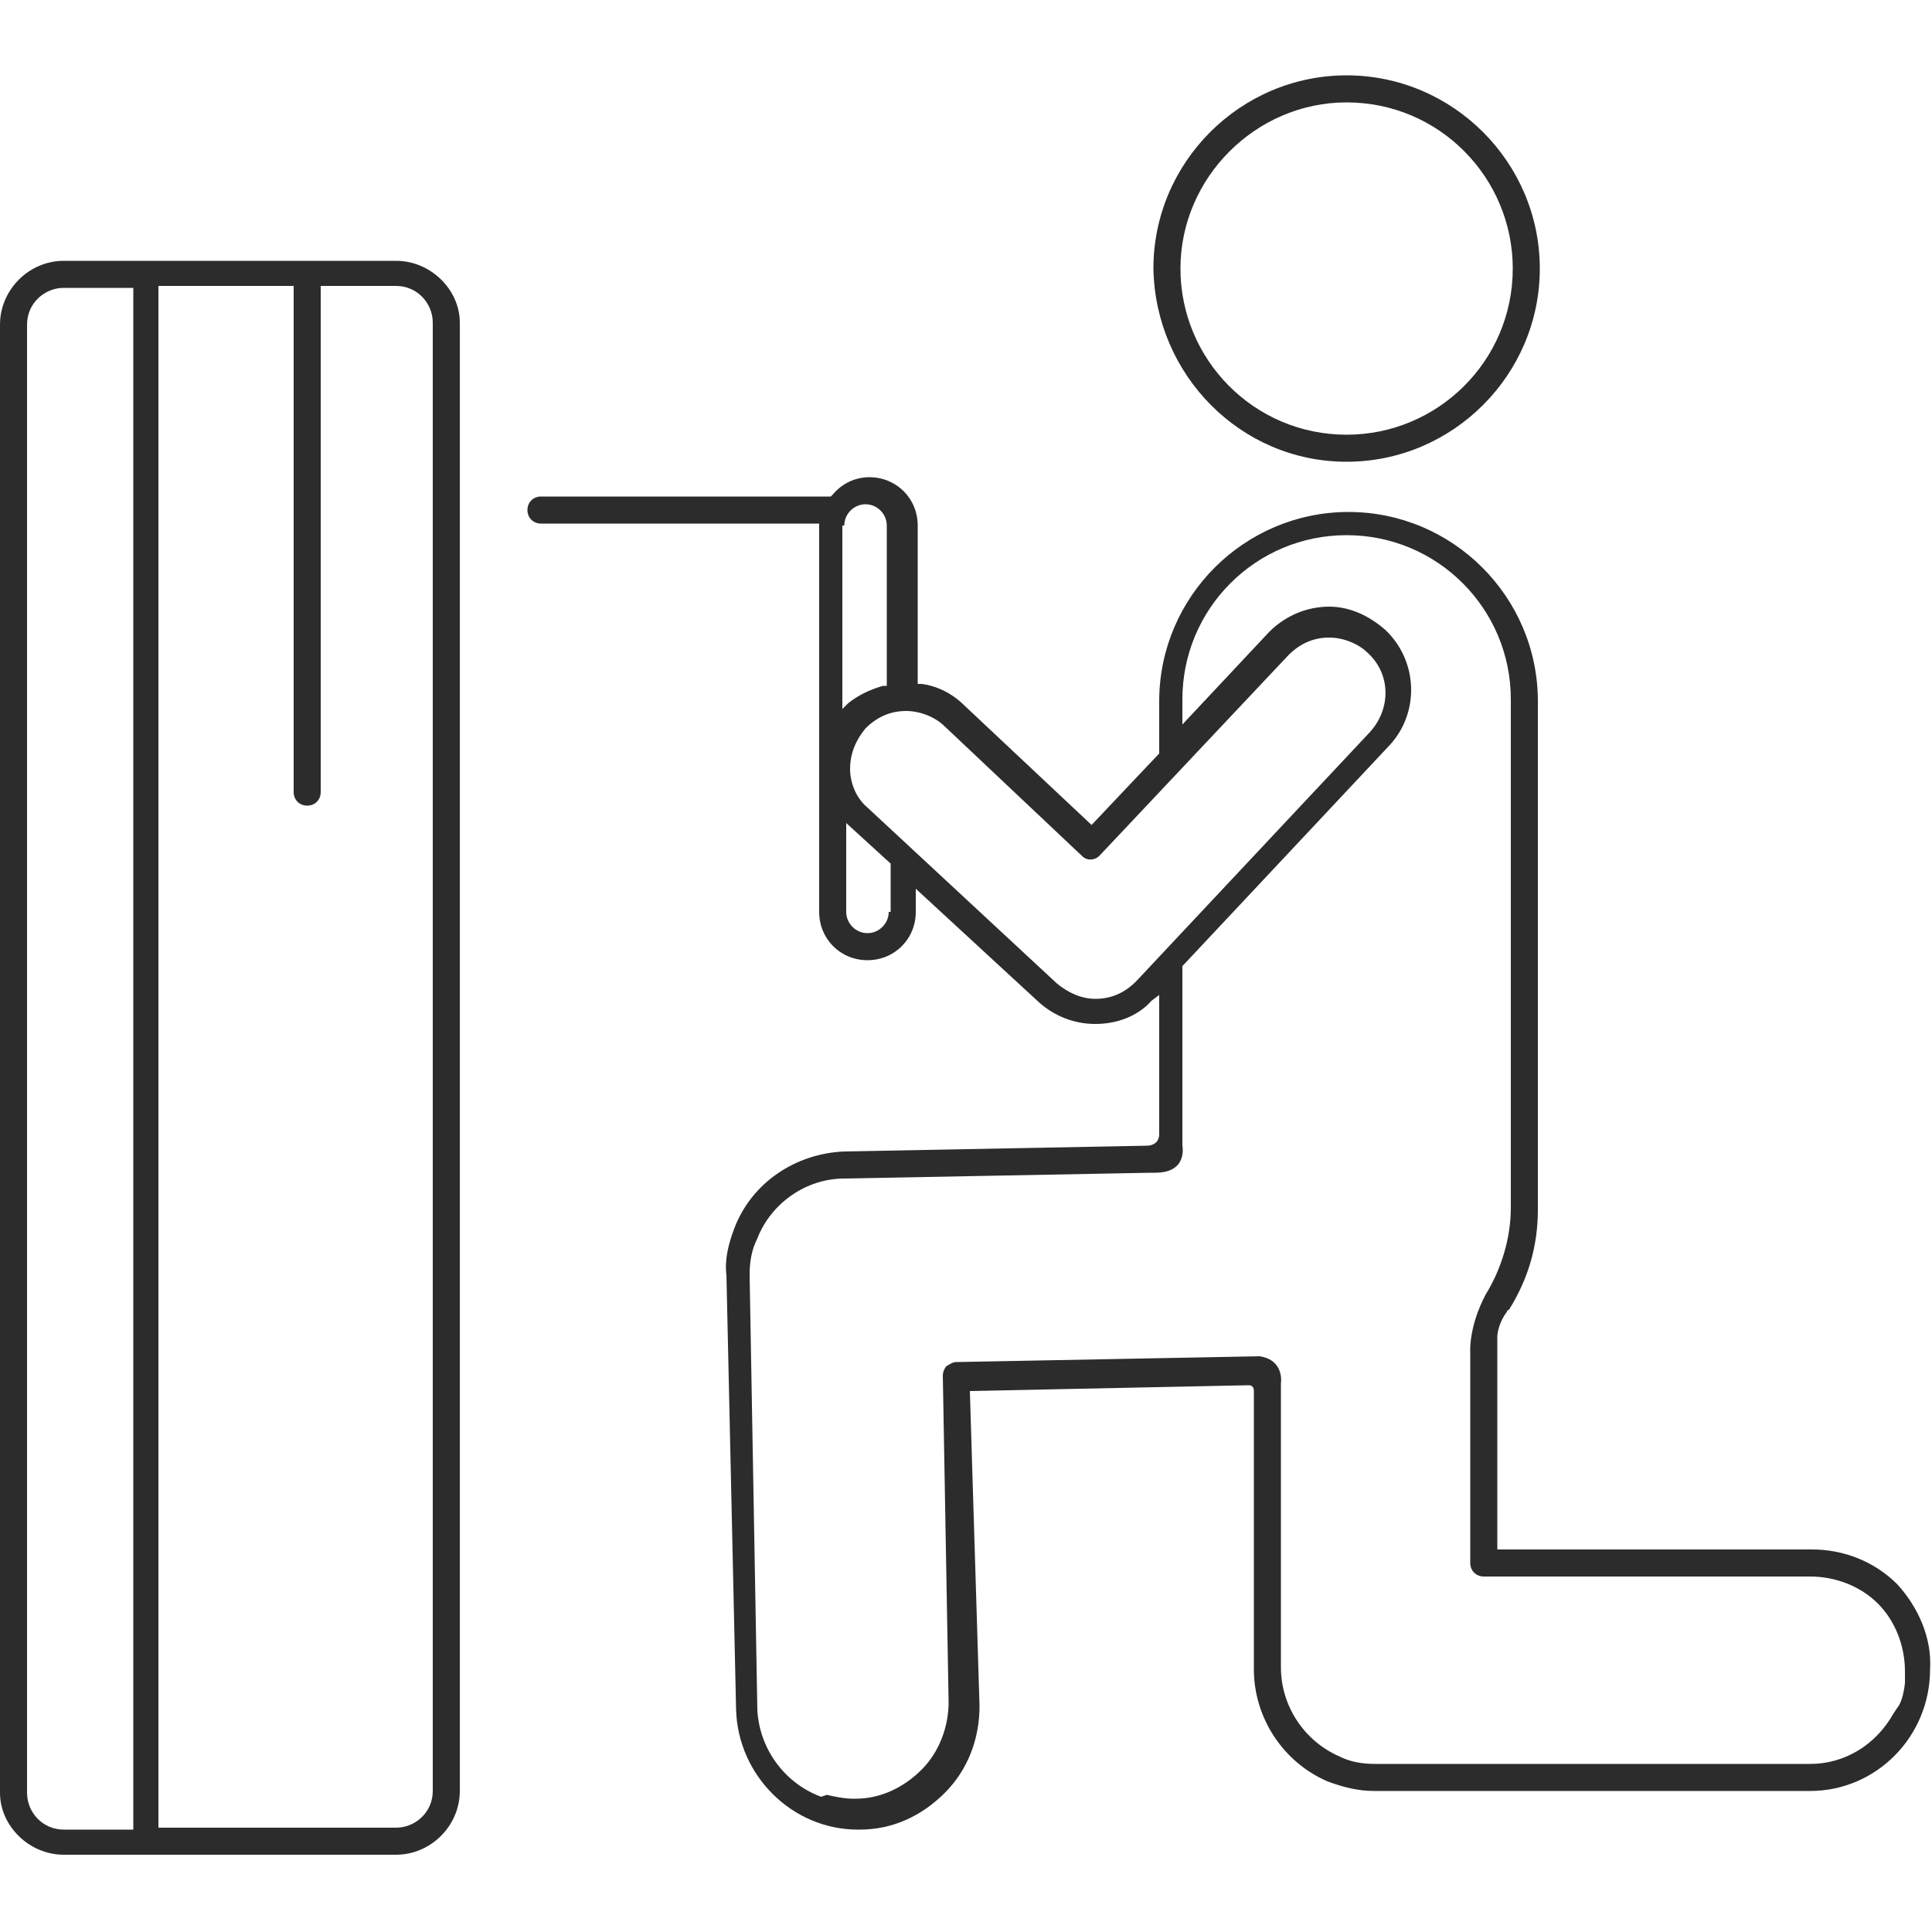 <?xml version="1.0" encoding="utf-8"?>
<!-- Generator: Adobe Illustrator 22.1.0, SVG Export Plug-In . SVG Version: 6.00 Build 0)  -->
<svg version="1.1" id="Layer_1" xmlns="http://www.w3.org/2000/svg" xmlns:xlink="http://www.w3.org/1999/xlink" x="0px" y="0px"
	 viewBox="0 0 100 100" style="enable-background:new 0 0 100 100;" xml:space="preserve">
<style type="text/css">
	.st0{fill:#2C2C2C;}
</style>
<g>
	<path class="st0" d="M69.7,23.9c5.5,0,10-4.5,10-10c0-5.5-4.5-10-10-10s-10,4.5-10,10C59.8,19.4,64.2,23.9,69.7,23.9z M69.7,5.3
		c4.8,0,8.6,3.9,8.6,8.6c0,4.8-3.9,8.6-8.6,8.6c-4.8,0-8.6-3.9-8.6-8.6C61.1,9.2,65,5.3,69.7,5.3z"/>
	<path class="st0" d="M20.5,13.5H3.3C1.5,13.5,0,15,0,16.8v76C0,94.5,1.5,96,3.3,96h17.2c1.8,0,3.3-1.5,3.3-3.3v-76
		C23.8,15,22.3,13.5,20.5,13.5z M6.9,94.7H3.3c-1.1,0-1.9-0.9-1.9-1.9v-76c0-1.1,0.9-1.9,1.9-1.9h3.6V94.7z M22.4,92.7
		c0,1.1-0.9,1.9-1.9,1.9H8.2V14.8h7V41c0,0.4,0.3,0.7,0.7,0.7c0.4,0,0.7-0.3,0.7-0.7V14.8h3.9c1.1,0,1.9,0.9,1.9,1.9V92.7z"/>
	<path class="st0" d="M98.2,82c-1.2-1.2-2.8-1.8-4.4-1.8H77.5l0-11c0-0.2,0.1-0.8,0.5-1.3c0,0,0-0.1,0.1-0.1c0,0,0,0,0,0
		c1-1.6,1.5-3.3,1.5-5.2V36.3c0-5.4-4.4-9.8-9.8-9.8c-5.4,0-9.8,4.4-9.8,9.8V39l-3.5,3.7l-6.6-6.2c-0.6-0.6-1.4-1-2.2-1.1l-0.2,0
		v-8.2c0-1.4-1.1-2.5-2.5-2.5c-0.7,0-1.4,0.3-1.9,0.9l-0.1,0.1H28c-0.4,0-0.7,0.3-0.7,0.7c0,0.4,0.3,0.7,0.7,0.7h14.4v20.1
		c0,1.4,1.1,2.5,2.5,2.5c1.4,0,2.5-1.1,2.5-2.5v-1.2l6.4,5.9c0.8,0.7,1.8,1.1,2.9,1.1c1.1,0,2.2-0.4,2.9-1.2l0.4-0.3v7.2
		c0,0.6-0.6,0.6-0.6,0.6l-15.7,0.3c-2.5,0.1-4.8,1.6-5.7,4c-0.3,0.8-0.5,1.6-0.4,2.4c0,0,0,0,0,0l0,0l0.5,22.5
		c0.1,3.4,2.9,6.2,6.3,6.2c0,0,0.1,0,0.1,0l0,0c1.7,0,3.2-0.7,4.4-1.9c1.2-1.2,1.8-2.8,1.8-4.5L50.2,72l14.4-0.3
		c0.1,0,0.3,0,0.3,0.3c0,0,0,0,0,0.1v14.3c0,2.5,1.5,4.8,3.8,5.8c0.8,0.3,1.6,0.5,2.4,0.5c0,0,0,0,0,0h22.6c3.4,0,6.2-2.8,6.2-6.3
		C100,84.8,99.3,83.2,98.2,82z M43.7,27.2c0-0.6,0.5-1.1,1.1-1.1c0.6,0,1.1,0.5,1.1,1.1v8.3l-0.2,0c-0.7,0.2-1.3,0.5-1.8,0.9
		l-0.3,0.3V27.2z M46,47.2c0,0.6-0.5,1.1-1.1,1.1c-0.6,0-1.1-0.5-1.1-1.1v-4.6l2.3,2.1V47.2z M58.8,50.8c-0.6,0.6-1.3,0.9-2.1,0.9h0
		c-0.7,0-1.4-0.3-2-0.8l-9.8-9.1c-0.6-0.5-0.9-1.3-0.9-2c0-0.8,0.3-1.5,0.8-2.1c0.6-0.6,1.3-0.9,2.1-0.9c0.7,0,1.5,0.3,2,0.8
		l7.1,6.7c0.3,0.3,0.7,0.2,0.9,0l9.8-10.4c0.6-0.6,1.3-0.9,2.1-0.9c0.7,0,1.5,0.3,2,0.8c1.2,1.1,1.2,2.9,0.1,4.1L58.8,50.8z
		 M98.6,87.1c-0.1,1-0.4,1.3-0.4,1.3l-0.2,0.3c-0.9,1.6-2.5,2.6-4.3,2.6l0,0c0,0,0,0,0,0l-22.5,0h0c-0.7,0-1.3-0.1-1.9-0.4
		c-1.8-0.8-3-2.6-3-4.6l0-14.7c0,0,0.2-1.2-1.1-1.4l-15.7,0.3v0c-0.2,0-0.3,0.1-0.5,0.2c-0.1,0.1-0.2,0.3-0.2,0.5l0.3,16.9
		c0,1.3-0.5,2.6-1.4,3.5c-0.9,0.9-2.1,1.5-3.4,1.5l-0.2,0c-0.5,0-1.3-0.2-1.3-0.2L42.5,93c-1.9-0.7-3.2-2.5-3.3-4.5L38.8,66l0,0
		c0-0.7,0.1-1.3,0.4-1.9c0.7-1.8,2.5-3.1,4.5-3.1h0l15.9-0.3c0.1,0,0.2,0,0.2,0c1.7,0,1.4-1.4,1.4-1.4v-8.9V50l0.1-0.1l10.6-11.3
		c1.6-1.7,1.5-4.4-0.2-6c-0.8-0.7-1.8-1.2-2.9-1.2c-1.2,0-2.3,0.5-3.1,1.3l-4.5,4.8v-1.3c0-4.7,3.8-8.5,8.5-8.5
		c4.7,0,8.5,3.8,8.5,8.5v26.3c0,1.6-0.5,3.2-1.3,4.5C76,68.7,76.1,70,76.1,70v10.9c0,0.4,0.3,0.7,0.7,0.7h16.9
		c1.3,0,2.6,0.5,3.5,1.4c0.9,0.9,1.4,2.2,1.4,3.5c0,0.2,0,0.3,0,0.5L98.6,87.1z"/>
</g>
</svg>
